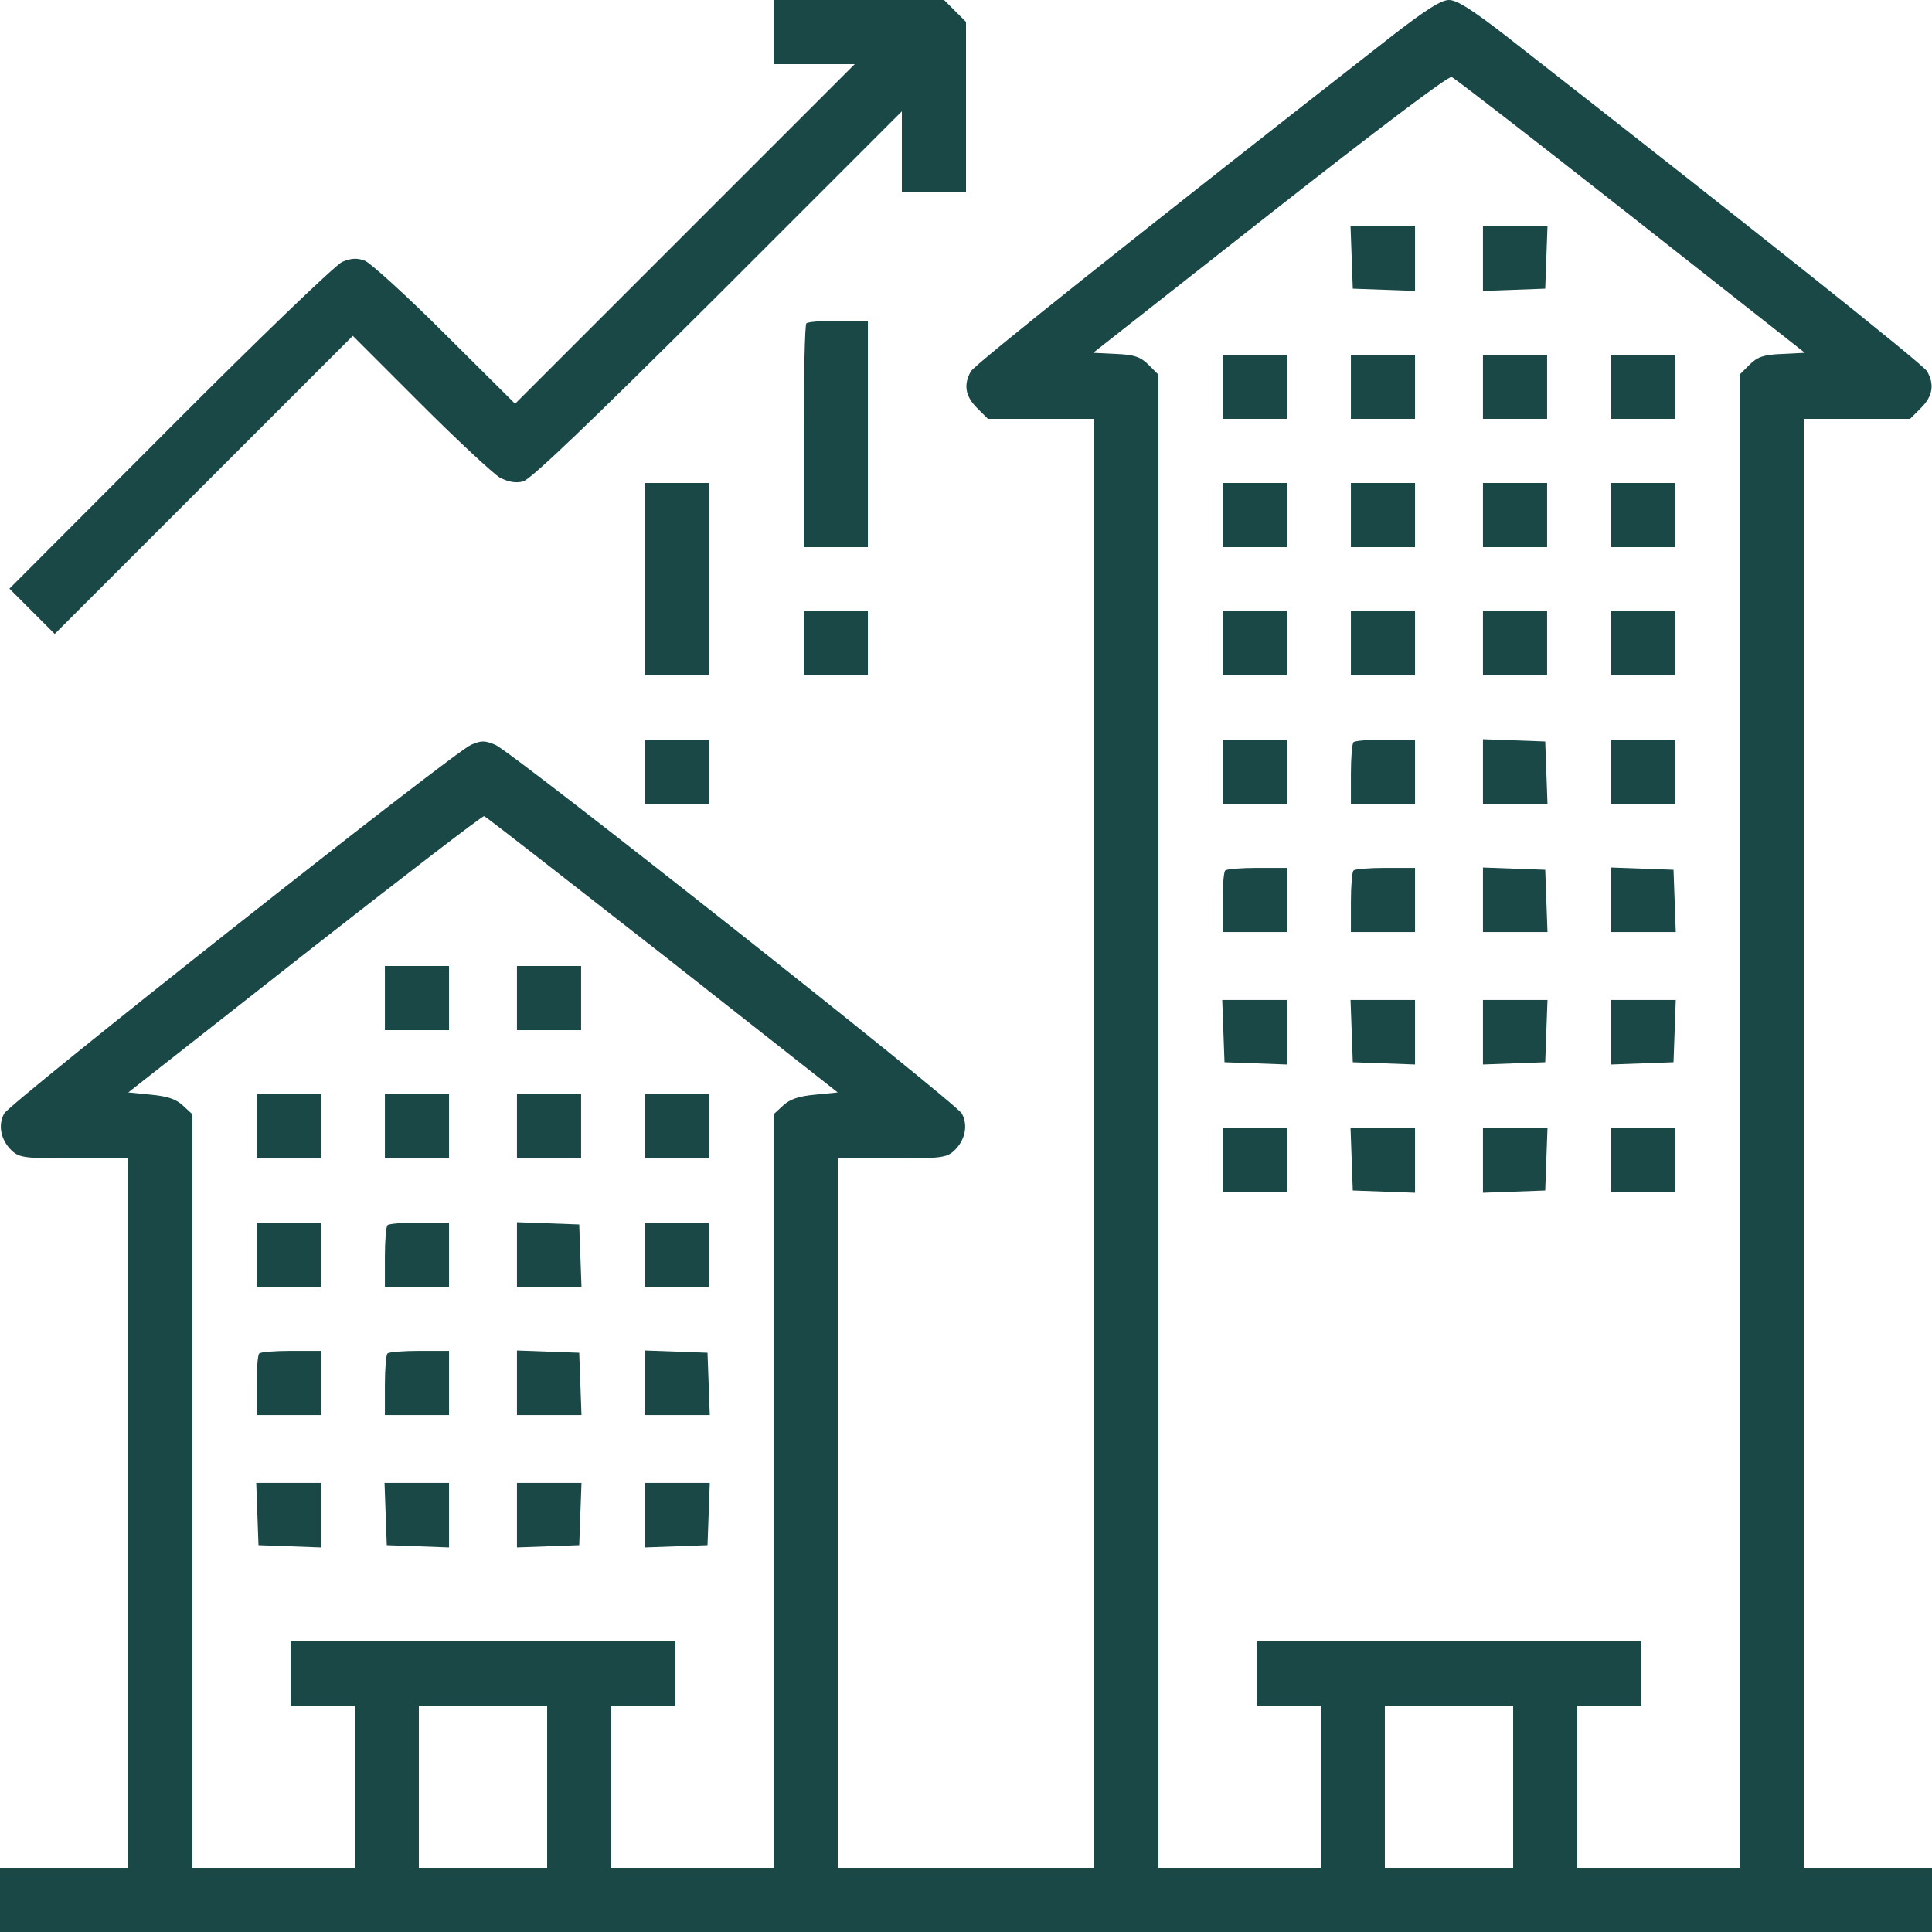 <svg width="92" height="92" viewBox="0 0 92 92" fill="none" xmlns="http://www.w3.org/2000/svg">
<g clip-path="url(#clip0_6921_87893)">
<path d="M36.836 1.527V3.055H38.759H40.699L32.613 11.141L24.527 19.227L21.203 15.92C19.37 14.088 17.645 12.524 17.376 12.416C16.998 12.273 16.729 12.291 16.298 12.47C15.974 12.614 12.345 16.1 8.086 20.377L0.449 28.031L1.527 29.109L2.605 30.188L9.703 23.09L16.801 15.992L20.017 19.209C21.796 20.988 23.503 22.569 23.809 22.748C24.204 22.946 24.545 23.018 24.905 22.928C25.264 22.838 28.031 20.197 34.194 14.052L42.945 5.301V7.241V9.164H44.473H46V5.103V1.042L45.479 0.521L44.958 6.25849e-07H40.897H36.836V1.527Z" fill="#1A4846"/>
<path d="M66.359 1.653C54.284 11.087 46.413 17.358 46.234 17.681C45.874 18.31 45.964 18.867 46.521 19.424L47.042 19.945H49.576H52.109V54.445V88.945H46H39.891V72.055V55.164H42.46C44.796 55.164 45.066 55.128 45.425 54.805C45.964 54.302 46.108 53.583 45.802 53.026C45.497 52.487 24.438 35.848 23.593 35.47C23.072 35.255 22.928 35.255 22.425 35.47C21.562 35.848 0.503 52.487 0.198 53.026C-0.108 53.583 0.036 54.302 0.575 54.805C0.934 55.128 1.204 55.164 3.54 55.164H6.109V72.055V88.945H3.055H0V90.473V92H46H92V90.473V88.945H88.945H85.891V54.445V19.945H88.424H90.958L91.479 19.424C92.036 18.867 92.126 18.31 91.766 17.681C91.587 17.358 83.716 11.087 71.641 1.653C70.078 0.449 69.377 1.90735e-06 69 1.90735e-06C68.623 1.90735e-06 67.922 0.449 66.359 1.653ZM77.661 10.278L85.945 16.801L84.848 16.855C83.968 16.891 83.68 16.998 83.303 17.376L82.836 17.843V53.385V88.945H78.973H75.109V85.082V81.219H76.637H78.164V79.691V78.164H69H59.836V79.691V81.219H61.363H62.891V85.082V88.945H59.027H55.164V53.385V17.843L54.697 17.376C54.319 16.998 54.032 16.891 53.152 16.855L52.056 16.801L60.465 10.188C65.568 6.181 68.964 3.612 69.126 3.666C69.269 3.72 73.115 6.702 77.661 10.278ZM31.553 45.461L39.891 52.02L38.812 52.127C38.022 52.199 37.609 52.343 37.285 52.648L36.836 53.062V71.013V88.945H32.973H29.109V85.082V81.219H30.637H32.164V79.691V78.164H23H13.836V79.691V81.219H15.363H16.891V85.082V88.945H13.027H9.164V71.013V53.062L8.715 52.648C8.391 52.343 7.978 52.199 7.188 52.127L6.109 52.02L14.501 45.425C19.137 41.795 22.982 38.831 23.054 38.866C23.144 38.884 26.953 41.867 31.553 45.461ZM26.055 85.082V88.945H23H19.945V85.082V81.219H23H26.055V85.082ZM72.055 85.082V88.945H69H65.945V85.082V81.219H69H72.055V85.082Z" fill="#1A4846"/>
<path d="M64.365 12.255L64.418 13.746L65.91 13.8L67.383 13.854V12.309V10.781H65.856H64.311L64.365 12.255Z" fill="#1A4846"/>
<path d="M70.617 12.309V13.854L72.109 13.8L73.582 13.746L73.636 12.255L73.69 10.781H72.144H70.617V12.309Z" fill="#1A4846"/>
<path d="M58.219 18.418V19.945H59.746H61.273V18.418V16.891H59.746H58.219V18.418Z" fill="#1A4846"/>
<path d="M64.328 18.418V19.945H65.856H67.383V18.418V16.891H65.856H64.328V18.418Z" fill="#1A4846"/>
<path d="M70.617 18.418V19.945H72.144H73.672V18.418V16.891H72.144H70.617V18.418Z" fill="#1A4846"/>
<path d="M76.727 18.418V19.945H78.254H79.781V18.418V16.891H78.254H76.727V18.418Z" fill="#1A4846"/>
<path d="M58.219 24.527V26.055H59.746H61.273V24.527V23H59.746H58.219V24.527Z" fill="#1A4846"/>
<path d="M64.328 24.527V26.055H65.856H67.383V24.527V23H65.856H64.328V24.527Z" fill="#1A4846"/>
<path d="M70.617 24.527V26.055H72.144H73.672V24.527V23H72.144H70.617V24.527Z" fill="#1A4846"/>
<path d="M76.727 24.527V26.055H78.254H79.781V24.527V23H78.254H76.727V24.527Z" fill="#1A4846"/>
<path d="M58.219 30.637V32.164H59.746H61.273V30.637V29.109H59.746H58.219V30.637Z" fill="#1A4846"/>
<path d="M64.328 30.637V32.164H65.856H67.383V30.637V29.109H65.856H64.328V30.637Z" fill="#1A4846"/>
<path d="M70.617 30.637V32.164H72.144H73.672V30.637V29.109H72.144H70.617V30.637Z" fill="#1A4846"/>
<path d="M76.727 30.637V32.164H78.254H79.781V30.637V29.109H78.254H76.727V30.637Z" fill="#1A4846"/>
<path d="M58.219 36.746V38.273H59.746H61.273V36.746V35.219H59.746H58.219V36.746Z" fill="#1A4846"/>
<path d="M64.454 35.344C64.382 35.398 64.328 36.099 64.328 36.872V38.273H65.856H67.383V36.746V35.219H65.981C65.209 35.219 64.508 35.273 64.454 35.344Z" fill="#1A4846"/>
<path d="M70.617 36.746V38.273H72.144H73.69L73.636 36.782L73.582 35.309L72.109 35.255L70.617 35.201V36.746Z" fill="#1A4846"/>
<path d="M76.727 36.746V38.273H78.254H79.781V36.746V35.219H78.254H76.727V36.746Z" fill="#1A4846"/>
<path d="M58.344 41.454C58.273 41.508 58.219 42.209 58.219 42.981V44.383H59.746H61.273V42.855V41.328H59.872C59.099 41.328 58.398 41.382 58.344 41.454Z" fill="#1A4846"/>
<path d="M64.454 41.454C64.382 41.508 64.328 42.209 64.328 42.981V44.383H65.856H67.383V42.855V41.328H65.981C65.209 41.328 64.508 41.382 64.454 41.454Z" fill="#1A4846"/>
<path d="M70.617 42.855V44.383H72.144H73.69L73.636 42.891L73.582 41.418L72.109 41.364L70.617 41.31V42.855Z" fill="#1A4846"/>
<path d="M76.727 42.855V44.383H78.254H79.799L79.745 42.891L79.691 41.418L78.218 41.364L76.727 41.31V42.855Z" fill="#1A4846"/>
<path d="M58.255 49.091L58.309 50.582L59.8 50.636L61.274 50.69V49.145V47.617H59.746H58.201L58.255 49.091Z" fill="#1A4846"/>
<path d="M64.365 49.091L64.418 50.582L65.91 50.636L67.383 50.69V49.145V47.617H65.856H64.311L64.365 49.091Z" fill="#1A4846"/>
<path d="M70.617 49.145V50.69L72.109 50.636L73.582 50.582L73.636 49.091L73.69 47.617H72.144H70.617V49.145Z" fill="#1A4846"/>
<path d="M76.727 49.145V50.69L78.218 50.636L79.691 50.582L79.745 49.091L79.799 47.617H78.254H76.727V49.145Z" fill="#1A4846"/>
<path d="M58.219 55.254V56.781H59.746H61.273V55.254V53.727H59.746H58.219V55.254Z" fill="#1A4846"/>
<path d="M64.365 55.2L64.418 56.691L65.91 56.745L67.383 56.799V55.254V53.727H65.856H64.311L64.365 55.2Z" fill="#1A4846"/>
<path d="M70.617 55.254V56.799L72.109 56.745L73.582 56.691L73.636 55.2L73.69 53.727H72.144H70.617V55.254Z" fill="#1A4846"/>
<path d="M76.727 55.254V56.781H78.254H79.781V55.254V53.727H78.254H76.727V55.254Z" fill="#1A4846"/>
<path d="M18.328 47.527V49.055H19.855H21.383V47.527V46H19.855H18.328V47.527Z" fill="#1A4846"/>
<path d="M24.617 47.527V49.055H26.145H27.672V47.527V46H26.145H24.617V47.527Z" fill="#1A4846"/>
<path d="M12.219 53.637V55.164H13.746H15.273V53.637V52.109H13.746H12.219V53.637Z" fill="#1A4846"/>
<path d="M18.328 53.637V55.164H19.855H21.383V53.637V52.109H19.855H18.328V53.637Z" fill="#1A4846"/>
<path d="M24.617 53.637V55.164H26.145H27.672V53.637V52.109H26.145H24.617V53.637Z" fill="#1A4846"/>
<path d="M30.727 53.637V55.164H32.254H33.781V53.637V52.109H32.254H30.727V53.637Z" fill="#1A4846"/>
<path d="M12.219 59.746V61.273H13.746H15.273V59.746V58.219H13.746H12.219V59.746Z" fill="#1A4846"/>
<path d="M18.454 58.344C18.382 58.398 18.328 59.099 18.328 59.872V61.273H19.855H21.383V59.746V58.219H19.981C19.209 58.219 18.508 58.273 18.454 58.344Z" fill="#1A4846"/>
<path d="M24.617 59.746V61.273H26.145H27.69L27.636 59.782L27.582 58.309L26.109 58.255L24.617 58.201V59.746Z" fill="#1A4846"/>
<path d="M30.727 59.746V61.273H32.254H33.781V59.746V58.219H32.254H30.727V59.746Z" fill="#1A4846"/>
<path d="M12.345 64.454C12.273 64.508 12.219 65.209 12.219 65.981V67.383H13.746H15.273V65.856V64.328H13.872C13.099 64.328 12.398 64.382 12.345 64.454Z" fill="#1A4846"/>
<path d="M18.454 64.454C18.382 64.508 18.328 65.209 18.328 65.981V67.383H19.855H21.383V65.856V64.328H19.981C19.209 64.328 18.508 64.382 18.454 64.454Z" fill="#1A4846"/>
<path d="M24.617 65.856V67.383H26.145H27.69L27.636 65.891L27.582 64.418L26.109 64.364L24.617 64.31V65.856Z" fill="#1A4846"/>
<path d="M30.727 65.856V67.383H32.254H33.799L33.745 65.891L33.691 64.418L32.218 64.364L30.727 64.31V65.856Z" fill="#1A4846"/>
<path d="M12.255 72.091L12.309 73.582L13.8 73.636L15.274 73.69V72.144V70.617H13.746H12.201L12.255 72.091Z" fill="#1A4846"/>
<path d="M18.364 72.091L18.418 73.582L19.91 73.636L21.383 73.69V72.144V70.617H19.856H18.311L18.364 72.091Z" fill="#1A4846"/>
<path d="M24.617 72.144V73.69L26.109 73.636L27.582 73.582L27.636 72.091L27.69 70.617H26.145H24.617V72.144Z" fill="#1A4846"/>
<path d="M30.727 72.144V73.69L32.218 73.636L33.691 73.582L33.745 72.091L33.799 70.617H32.254H30.727V72.144Z" fill="#1A4846"/>
<path d="M38.399 15.399C38.327 15.453 38.273 17.879 38.273 20.79V26.055H39.801H41.328V20.664V15.273H39.927C39.154 15.273 38.453 15.327 38.399 15.399Z" fill="#1A4846"/>
<path d="M30.727 27.582V32.164H32.254H33.781V27.582V23H32.254H30.727V27.582Z" fill="#1A4846"/>
<path d="M38.273 30.637V32.164H39.801H41.328V30.637V29.109H39.801H38.273V30.637Z" fill="#1A4846"/>
<path d="M30.727 36.746V38.273H32.254H33.781V36.746V35.219H32.254H30.727V36.746Z" fill="#1A4846"/>
</g>
<defs>
<clipPath id="clip0_6921_87893">
<rect width="92" height="92" fill="#1A4846"/>
</clipPath>
</defs>
</svg>
